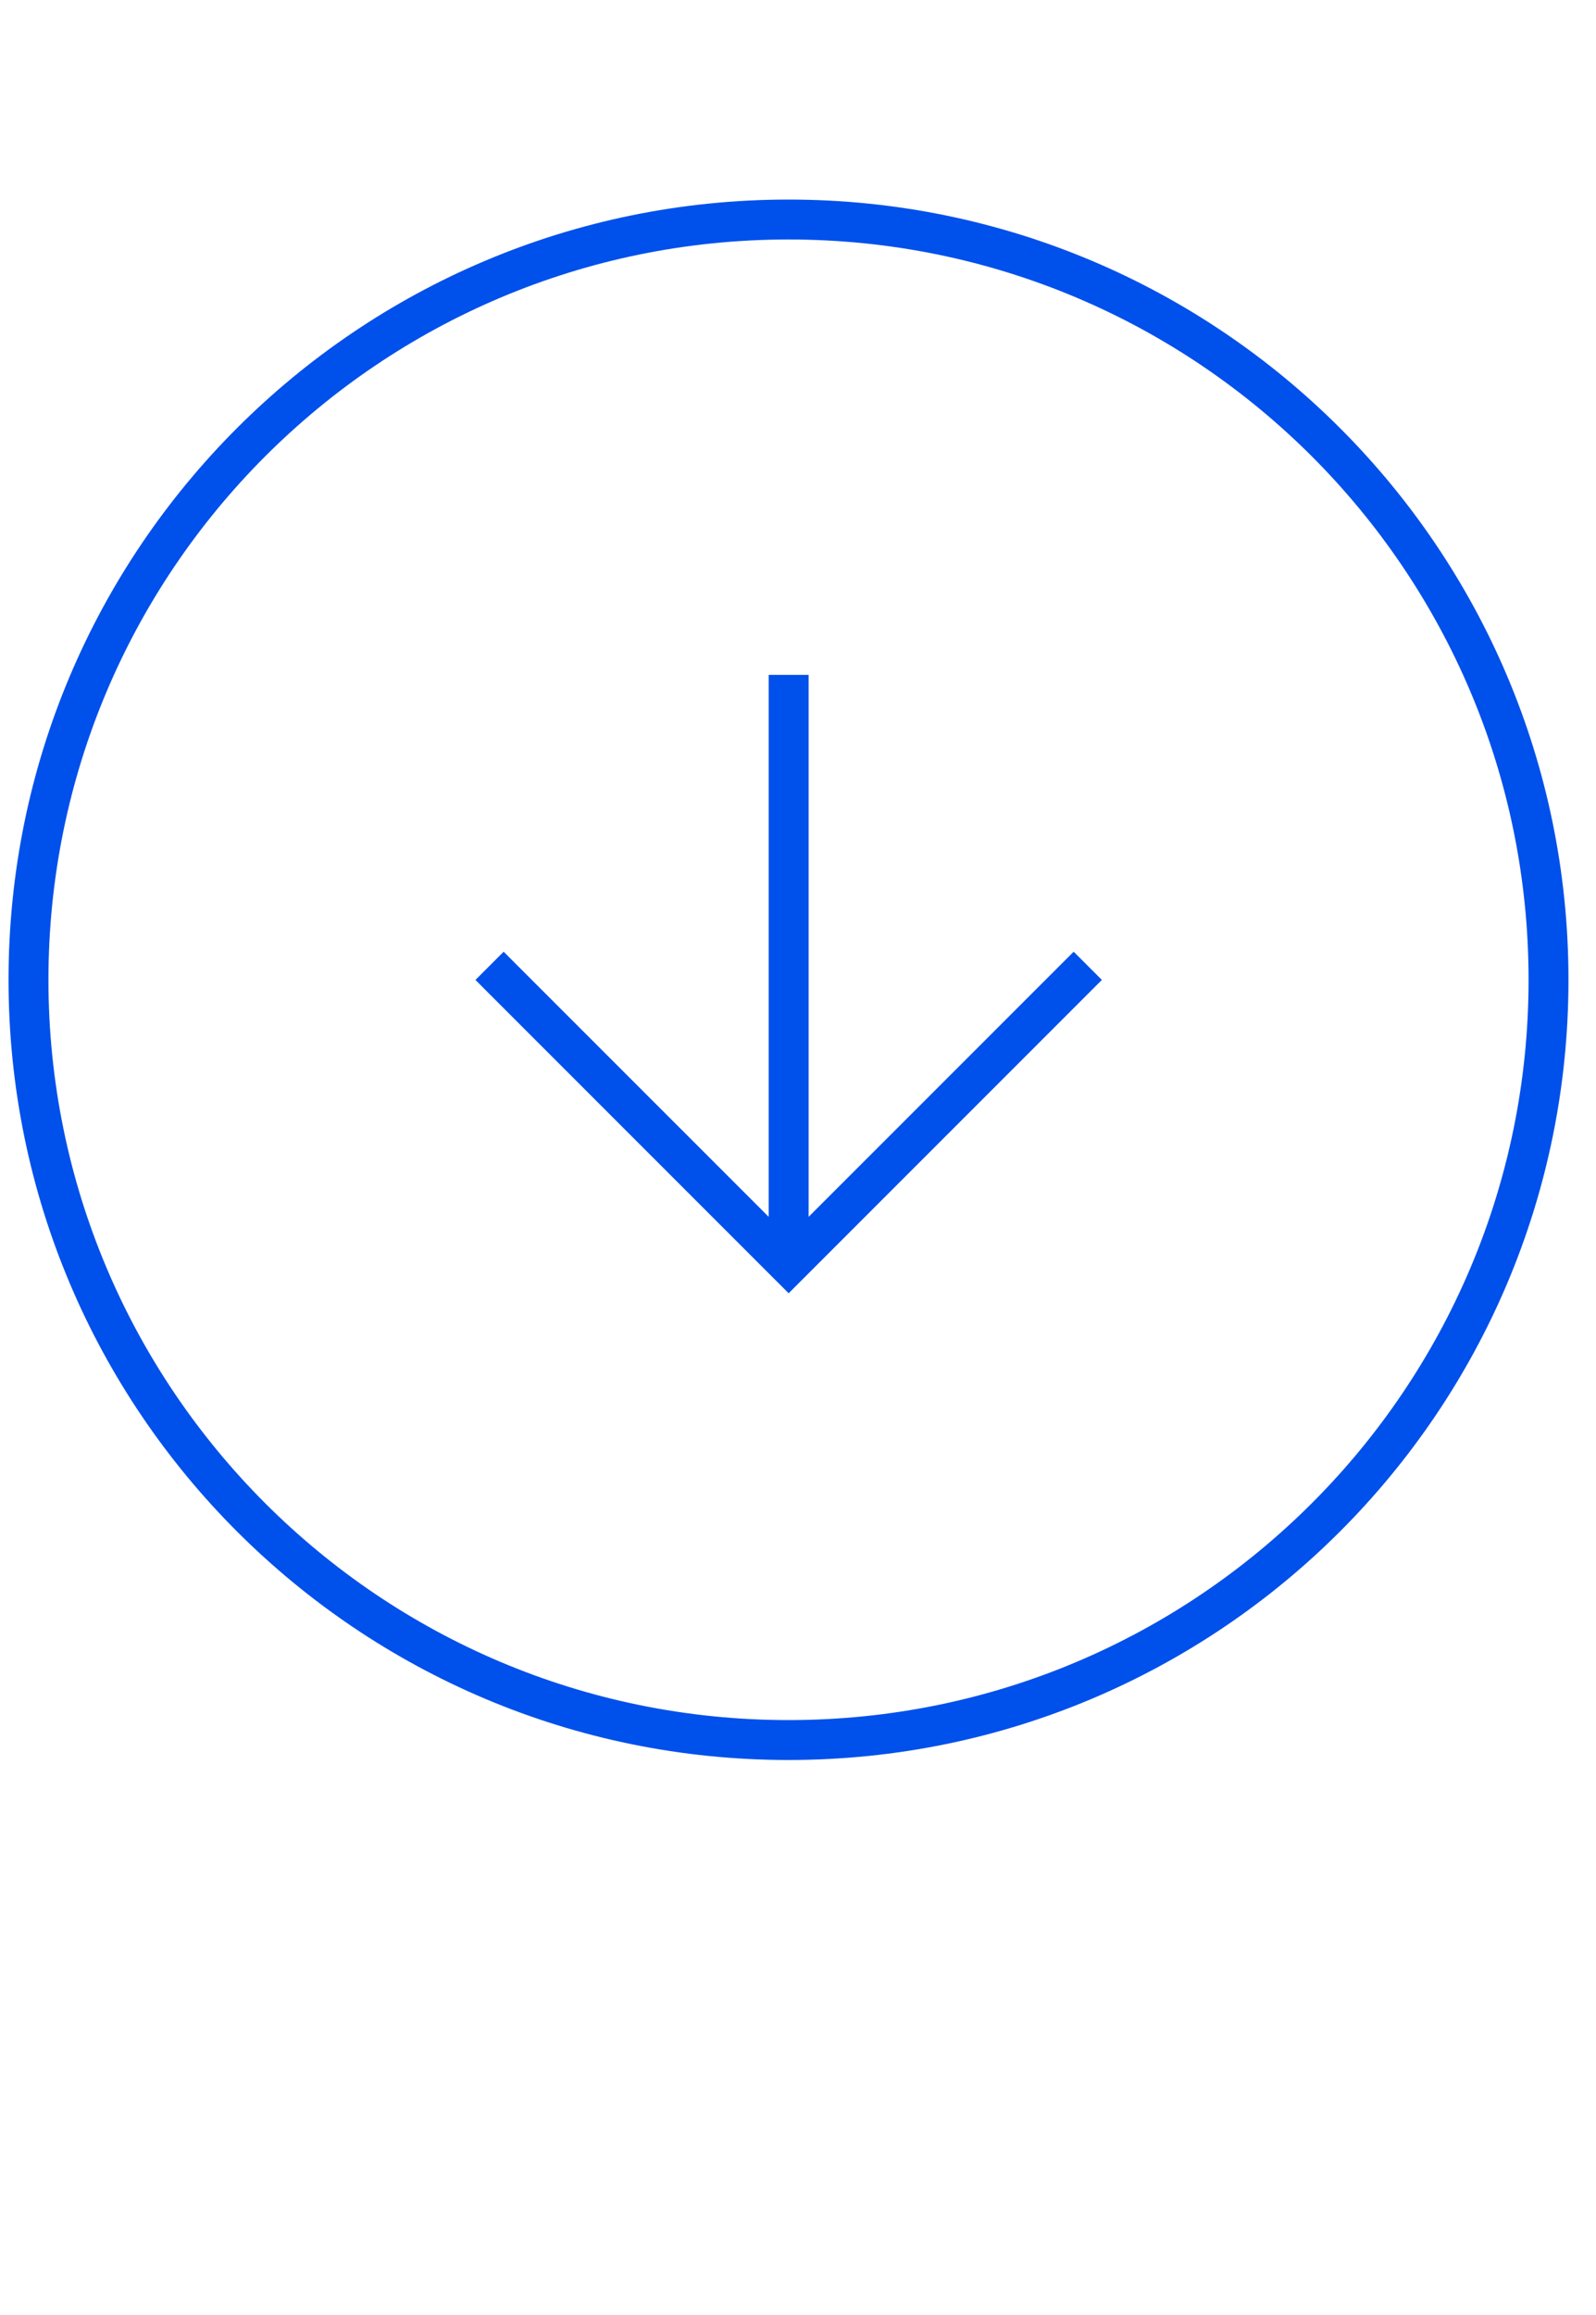 <svg width="40" height="58" viewBox="0 0 40 58" fill="none" xmlns="http://www.w3.org/2000/svg">
<path fill-rule="evenodd" clip-rule="evenodd" d="M19.762 6C9.518 6 1.214 14.304 1.214 24.548C1.214 34.791 9.518 43.095 19.762 43.095C30.006 43.095 38.31 34.791 38.31 24.548C38.31 14.304 30.006 6 19.762 6ZM0.214 24.548C0.214 13.752 8.966 5 19.762 5C30.558 5 39.31 13.752 39.31 24.548C39.31 35.343 30.558 44.095 19.762 44.095C8.966 44.095 0.214 35.343 0.214 24.548ZM12.623 23.844L12.976 24.198L19.266 30.487V17.409V16.909H20.266V17.409V30.487L26.555 24.198L26.909 23.844L27.616 24.551L27.262 24.905L20.119 32.048L19.766 32.401L19.412 32.048L12.269 24.905L11.916 24.551L12.623 23.844Z" fill="#0050EB"></path>
</svg>
